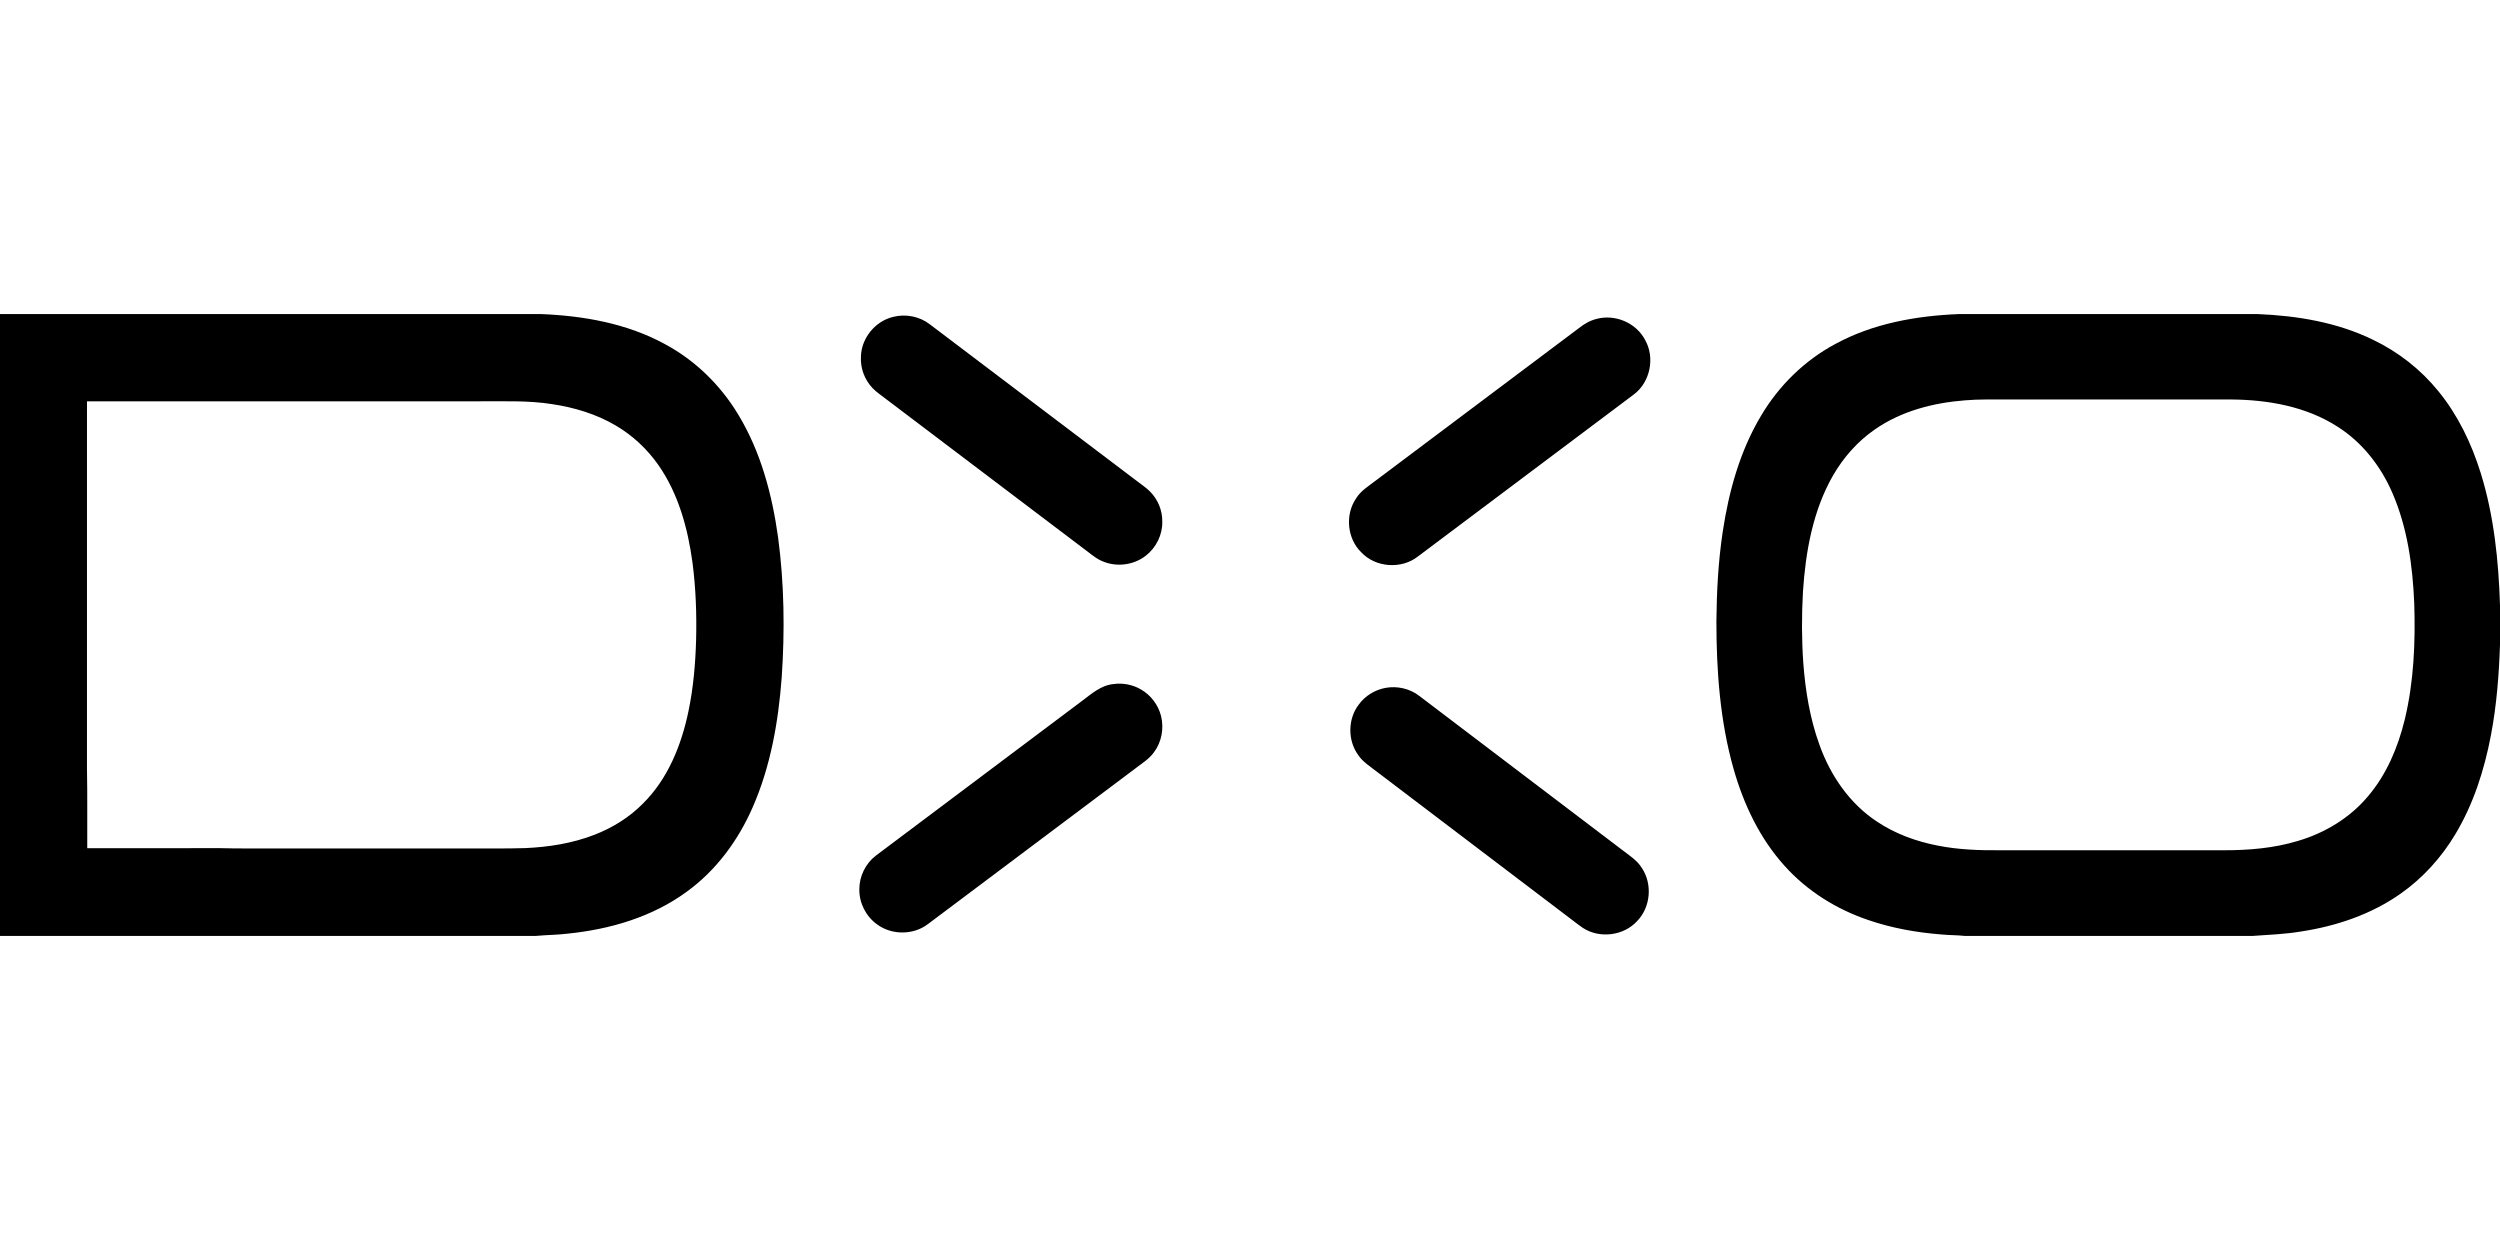 <?xml version="1.0"?>
<svg xmlns="http://www.w3.org/2000/svg" viewBox="0 -301.5 2400 1200"><path d="M0 0h519.18c40.75 1.6 82.22 8.88 118.43 28.46 29.32 15.56 53.95 39.49 71.03 67.9 21.68 35.68 32.58 76.79 38.3 117.83 5.96 44.67 6.57 89.97 3.48 134.89-3.2 42.49-10.66 85.25-27.87 124.47-13.82 31.63-34.98 60.5-63.08 80.85-33.14 24.42-73.9 36.28-114.44 40.39-10.22 1.26-20.54 1.22-30.76 2.21H0V0m83.49 436.04c.52 25.56.13 51.14.27 76.71 42.76-.01 85.53.02 128.29-.01 18.33.52 36.67.15 55 .26h178.96c19.37-.16 38.75.35 58.11-.32 22.7-.98 45.5-4.57 66.75-12.87 17.19-6.68 33.27-16.61 46.25-29.79 24.1-23.76 37.13-56.39 43.86-89.03 4.65-22.36 6.61-45.18 7.27-67.97.64-24.87-.24-49.84-3.48-74.52-4.45-32.87-13.51-66.03-32.69-93.53-10.79-15.4-24.83-28.55-41.08-38.04-18.66-10.98-39.74-17.31-61.08-20.48-23.8-3.79-47.95-2.48-71.94-2.7H83.51c-.03 117.43 0 234.86-.02 352.29ZM1880.78 0h286.36c38.06 1.54 76.65 7.89 111.12 24.76 24.14 11.59 45.73 28.5 62.6 49.31 18.8 23.01 31.83 50.26 40.62 78.52 12.76 41.02 17.15 84.1 18.52 126.88v37.87c-.99 29.2-3.24 58.44-8.75 87.18-6.28 33.04-16.66 65.69-34.03 94.66-13.39 22.46-31.3 42.29-52.74 57.31-28.1 19.8-61.45 31.04-95.23 36.2-15.54 2.64-31.31 3.18-46.98 4.31h-275.93c-7.44-.86-14.95-.64-22.4-1.4-24.01-1.87-47.96-6.1-70.75-14-30.37-10.31-58.47-27.87-79.93-51.82-23.81-26.27-39.33-59.07-48.98-92.95-13.07-46.05-16.52-94.22-16.54-141.9.27-28.71 1.79-57.47 6.07-85.89 5.83-38.81 16.51-77.54 36.8-111.43 17.01-28.75 41.68-53.04 71.19-68.83C1798.13 8.96 1839.82 1.62 1880.78 0m5.76 82.81c-30.49 2.34-61.35 10.28-86.69 27.97-16.5 11.38-30.05 26.73-40.07 44.04-19.45 33.88-26.42 73.27-28.95 111.8-1.28 22.8-1.26 45.7.34 68.48 2.01 26.62 6.37 53.26 15.51 78.43 10.43 29.31 28.93 56.42 55.18 73.68 17.5 11.74 37.68 19.06 58.3 23.06 19.7 3.94 39.87 4.63 59.92 4.48h214.94c23.81.02 47.86-1.99 70.75-8.9 25.86-7.56 49.99-22.04 67.39-42.78 17.98-21.08 28.94-47.25 35.44-73.96 8.7-36.33 10.26-73.97 9.07-111.18-1.52-36.26-6.51-73.07-21.15-106.57-11.07-25.45-28.88-48.34-52.49-63.25-30.14-19.42-66.73-25.82-102.07-26.12-71.98.02-143.96.01-215.94.01-13.16.06-26.35-.33-39.48.81ZM857.48 2.7c11.92-3.04 25.16-.52 34.95 6.99 66.4 50.21 132.76 100.48 199.15 150.71 4.26 3.41 8.96 6.31 12.76 10.29 7.31 7.47 11.58 17.89 11.44 28.36.37 12.65-5.81 25.17-15.78 32.89-11.36 8.95-27.56 11.15-40.92 5.65-5.22-1.95-9.63-5.43-13.98-8.8-65.24-49.37-130.46-98.76-195.7-148.12-3.92-3.07-8.14-5.82-11.59-9.44-7.71-7.93-11.91-19.12-11.32-30.16.28-17.81 13.67-34.31 30.99-38.37Zm675.06 2c17.74-4.9 38.13 3.62 46.68 20.02 9.84 17.1 4.98 40.87-10.93 52.6-69.09 51.84-138.19 103.67-207.27 155.53-15.7 12.23-40.26 10.55-53.99-3.92-13.81-13.21-15.96-36.3-5.16-52 4.42-7.21 11.77-11.65 18.31-16.69 65.15-48.82 130.21-97.76 195.36-146.59 5.03-4.01 10.69-7.39 17-8.95Zm-463.45 350.48c9.03-1.24 18.5.63 26.36 5.26 9.42 5.47 16.53 14.84 19.16 25.42 2.95 11.89.57 25.09-6.87 34.91-4.61 6.46-11.55 10.56-17.69 15.38-66.44 49.84-132.9 99.65-199.31 149.53-13.95 10.61-34.69 10.65-48.75.22-10.71-7.65-17.33-20.72-17.02-33.9.01-12.42 6.05-24.61 15.92-32.15 65.89-49.43 131.74-98.92 197.66-148.32 9.25-6.91 18.46-15.26 30.54-16.35Zm261.44 3.61c11.12-1.91 23.02.84 31.97 7.77 64.82 49.19 129.63 98.4 194.44 147.6 6.84 5.38 14.63 10.04 19.28 17.65 10.27 15.36 8.43 37.58-4.51 50.86-12.87 14.23-36.07 17.09-52.1 6.64-5.51-3.78-10.69-8-16.04-11.99-60.63-46.02-121.24-92.06-181.89-138.07-6.26-4.98-13.41-9.2-17.88-16.04-10.09-13.97-9.94-34.3.42-48.08 6.18-8.62 15.87-14.56 26.31-16.34Z"/></svg>
